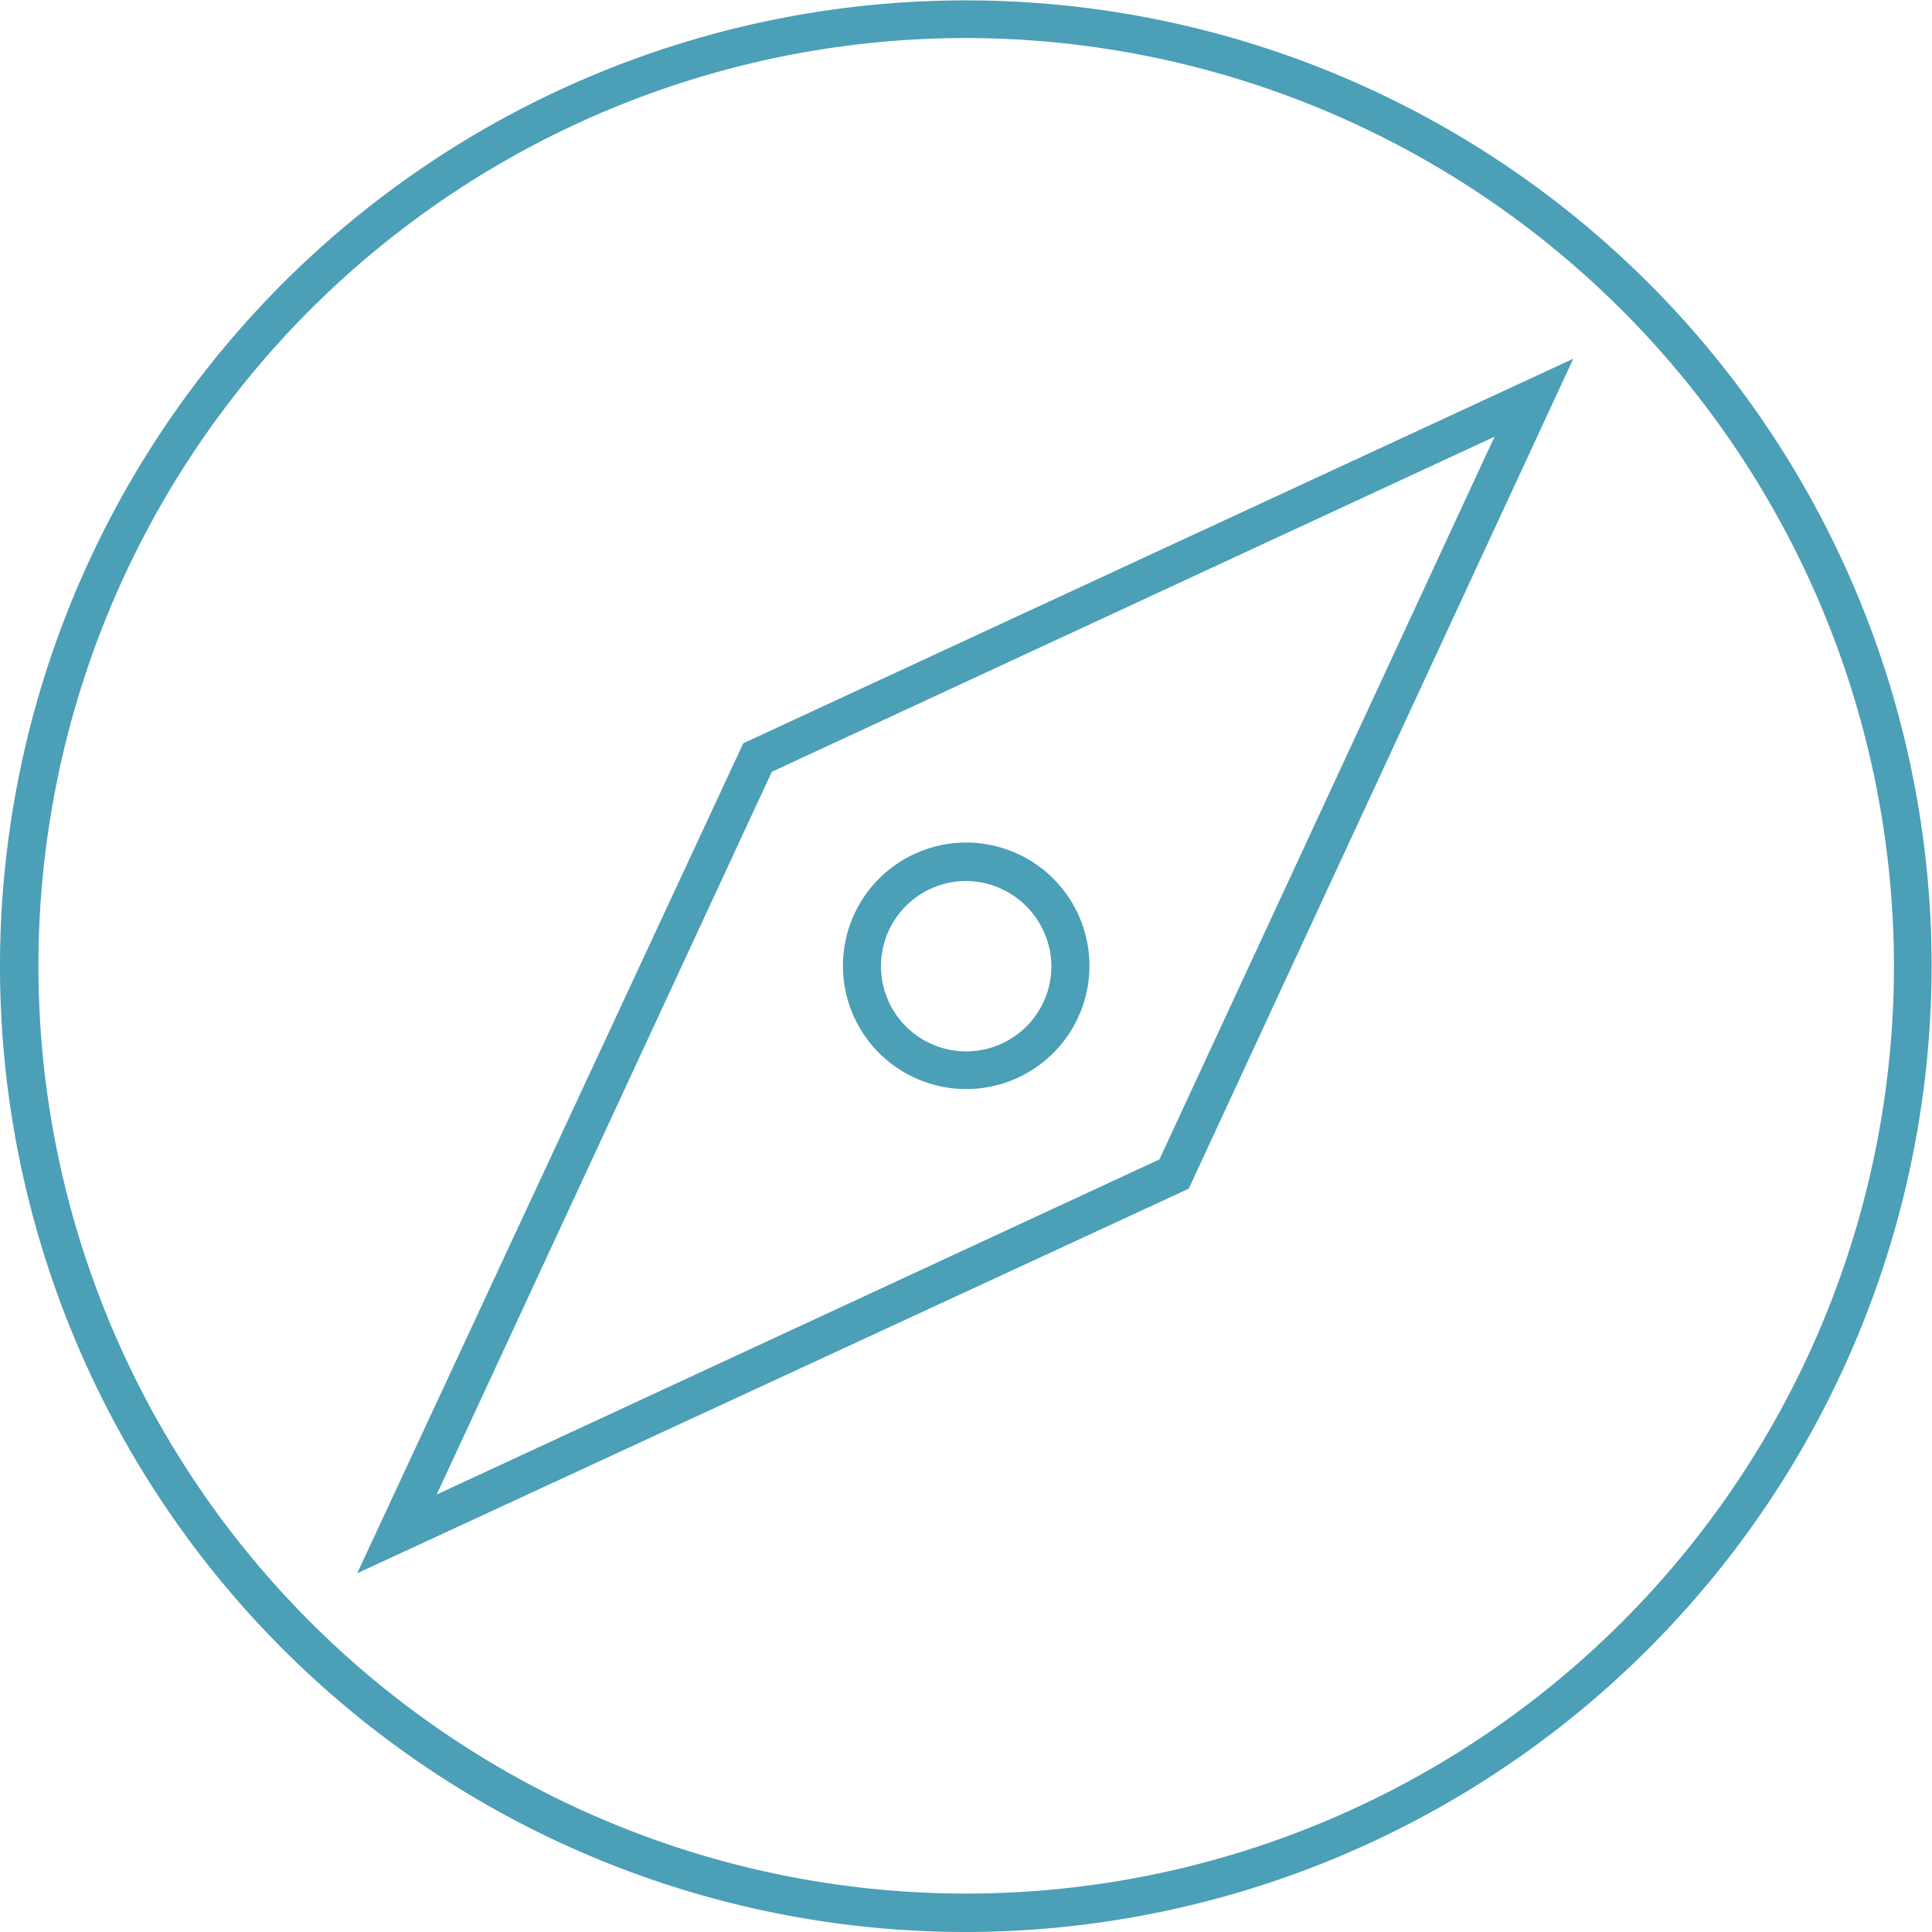 <svg id="Layer_1" data-name="Layer 1" xmlns="http://www.w3.org/2000/svg" viewBox="0 0 50.79 50.79"><defs><style>.cls-1{fill:#4b9fb7;}</style></defs><title>compass-icon-blue</title><path class="cls-1" d="M25.39,50.79a25.39,25.39,0,1,1,25.39-25.4A25.42,25.42,0,0,1,25.39,50.79ZM25.39,1A24.39,24.39,0,1,0,49.79,25.39,24.42,24.42,0,0,0,25.39,1Zm-16,40.36L19.54,19.54,41.36,9.43,31.25,31.25ZM20.29,20.29l-8.81,19,19-8.81,8.81-19Zm5.11,8.34a3.24,3.24,0,1,1,3.24-3.24A3.24,3.24,0,0,1,25.39,28.63Zm0-5.47a2.24,2.24,0,1,0,2.24,2.24A2.26,2.26,0,0,0,25.39,23.16Z" transform="translate(0 0)"/></svg>